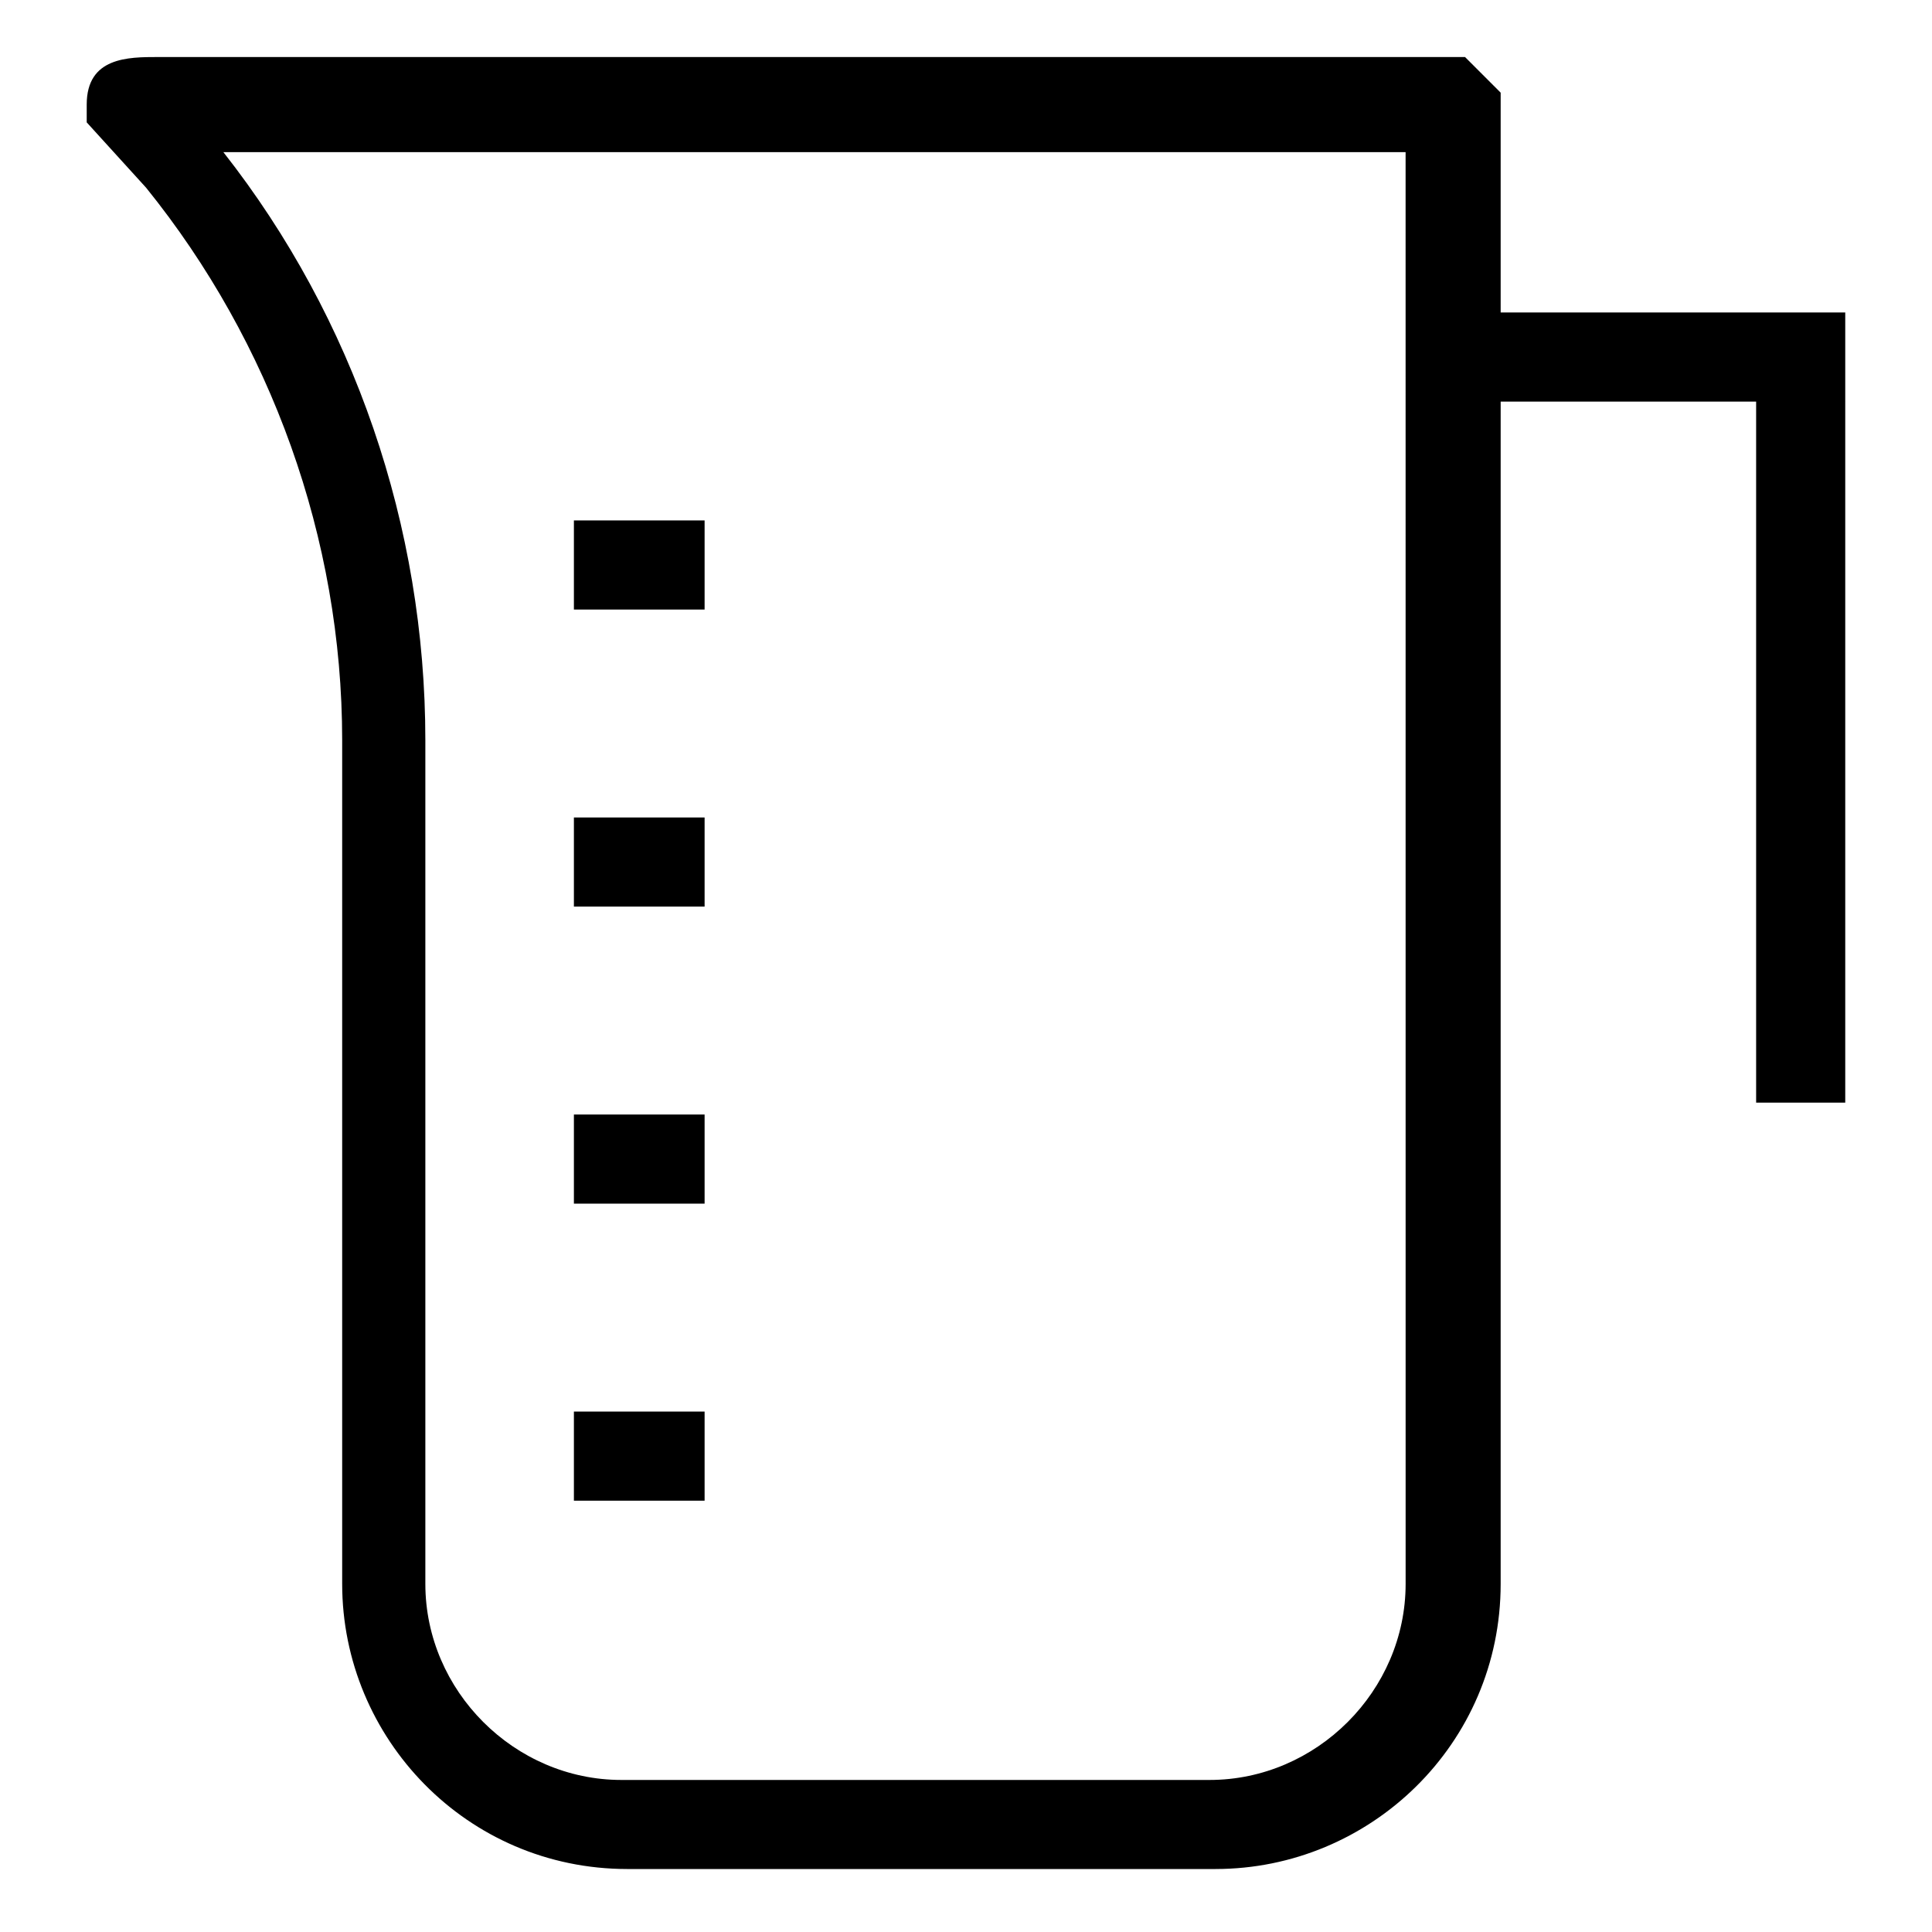 <?xml version="1.0" encoding="UTF-8"?>
<!-- Uploaded to: SVG Repo, www.svgrepo.com, Generator: SVG Repo Mixer Tools -->
<svg fill="#000000" width="800px" height="800px" version="1.1" viewBox="144 144 512 512" xmlns="http://www.w3.org/2000/svg">
 <g>
  <path d="m466.12 639.31h-155.87c-42.508 0-75.57-34.637-75.57-75.57v-223.57c0-53.531-18.895-105.48-51.957-146.42l-15.742-17.32v-4.723c0-12.594 11.02-12.594 18.895-12.594h25.191 22.043 299.14l9.441 9.445v395.18c0 42.508-34.637 75.57-75.57 75.57zm-262.93-455c34.637 44.082 53.531 99.188 53.531 155.87v223.57c0 28.34 23.617 51.957 51.957 51.957h155.87c28.34 0 51.957-23.617 51.957-51.957l-0.008-379.43h-272.37-7.871-25.191-7.871z"/>
  <path d="m633.01 436.21h-23.617v-185.78h-80.293v-23.617h103.91z"/>
  <path d="m296.09 281.92h34.637v23.617h-34.637z"/>
  <path d="m296.09 360.64h34.637v23.617h-34.637z"/>
  <path d="m296.09 439.36h34.637v23.617h-34.637z"/>
  <path d="m296.09 518.08h34.637v23.617h-34.637z"/>
 </g>
</svg>